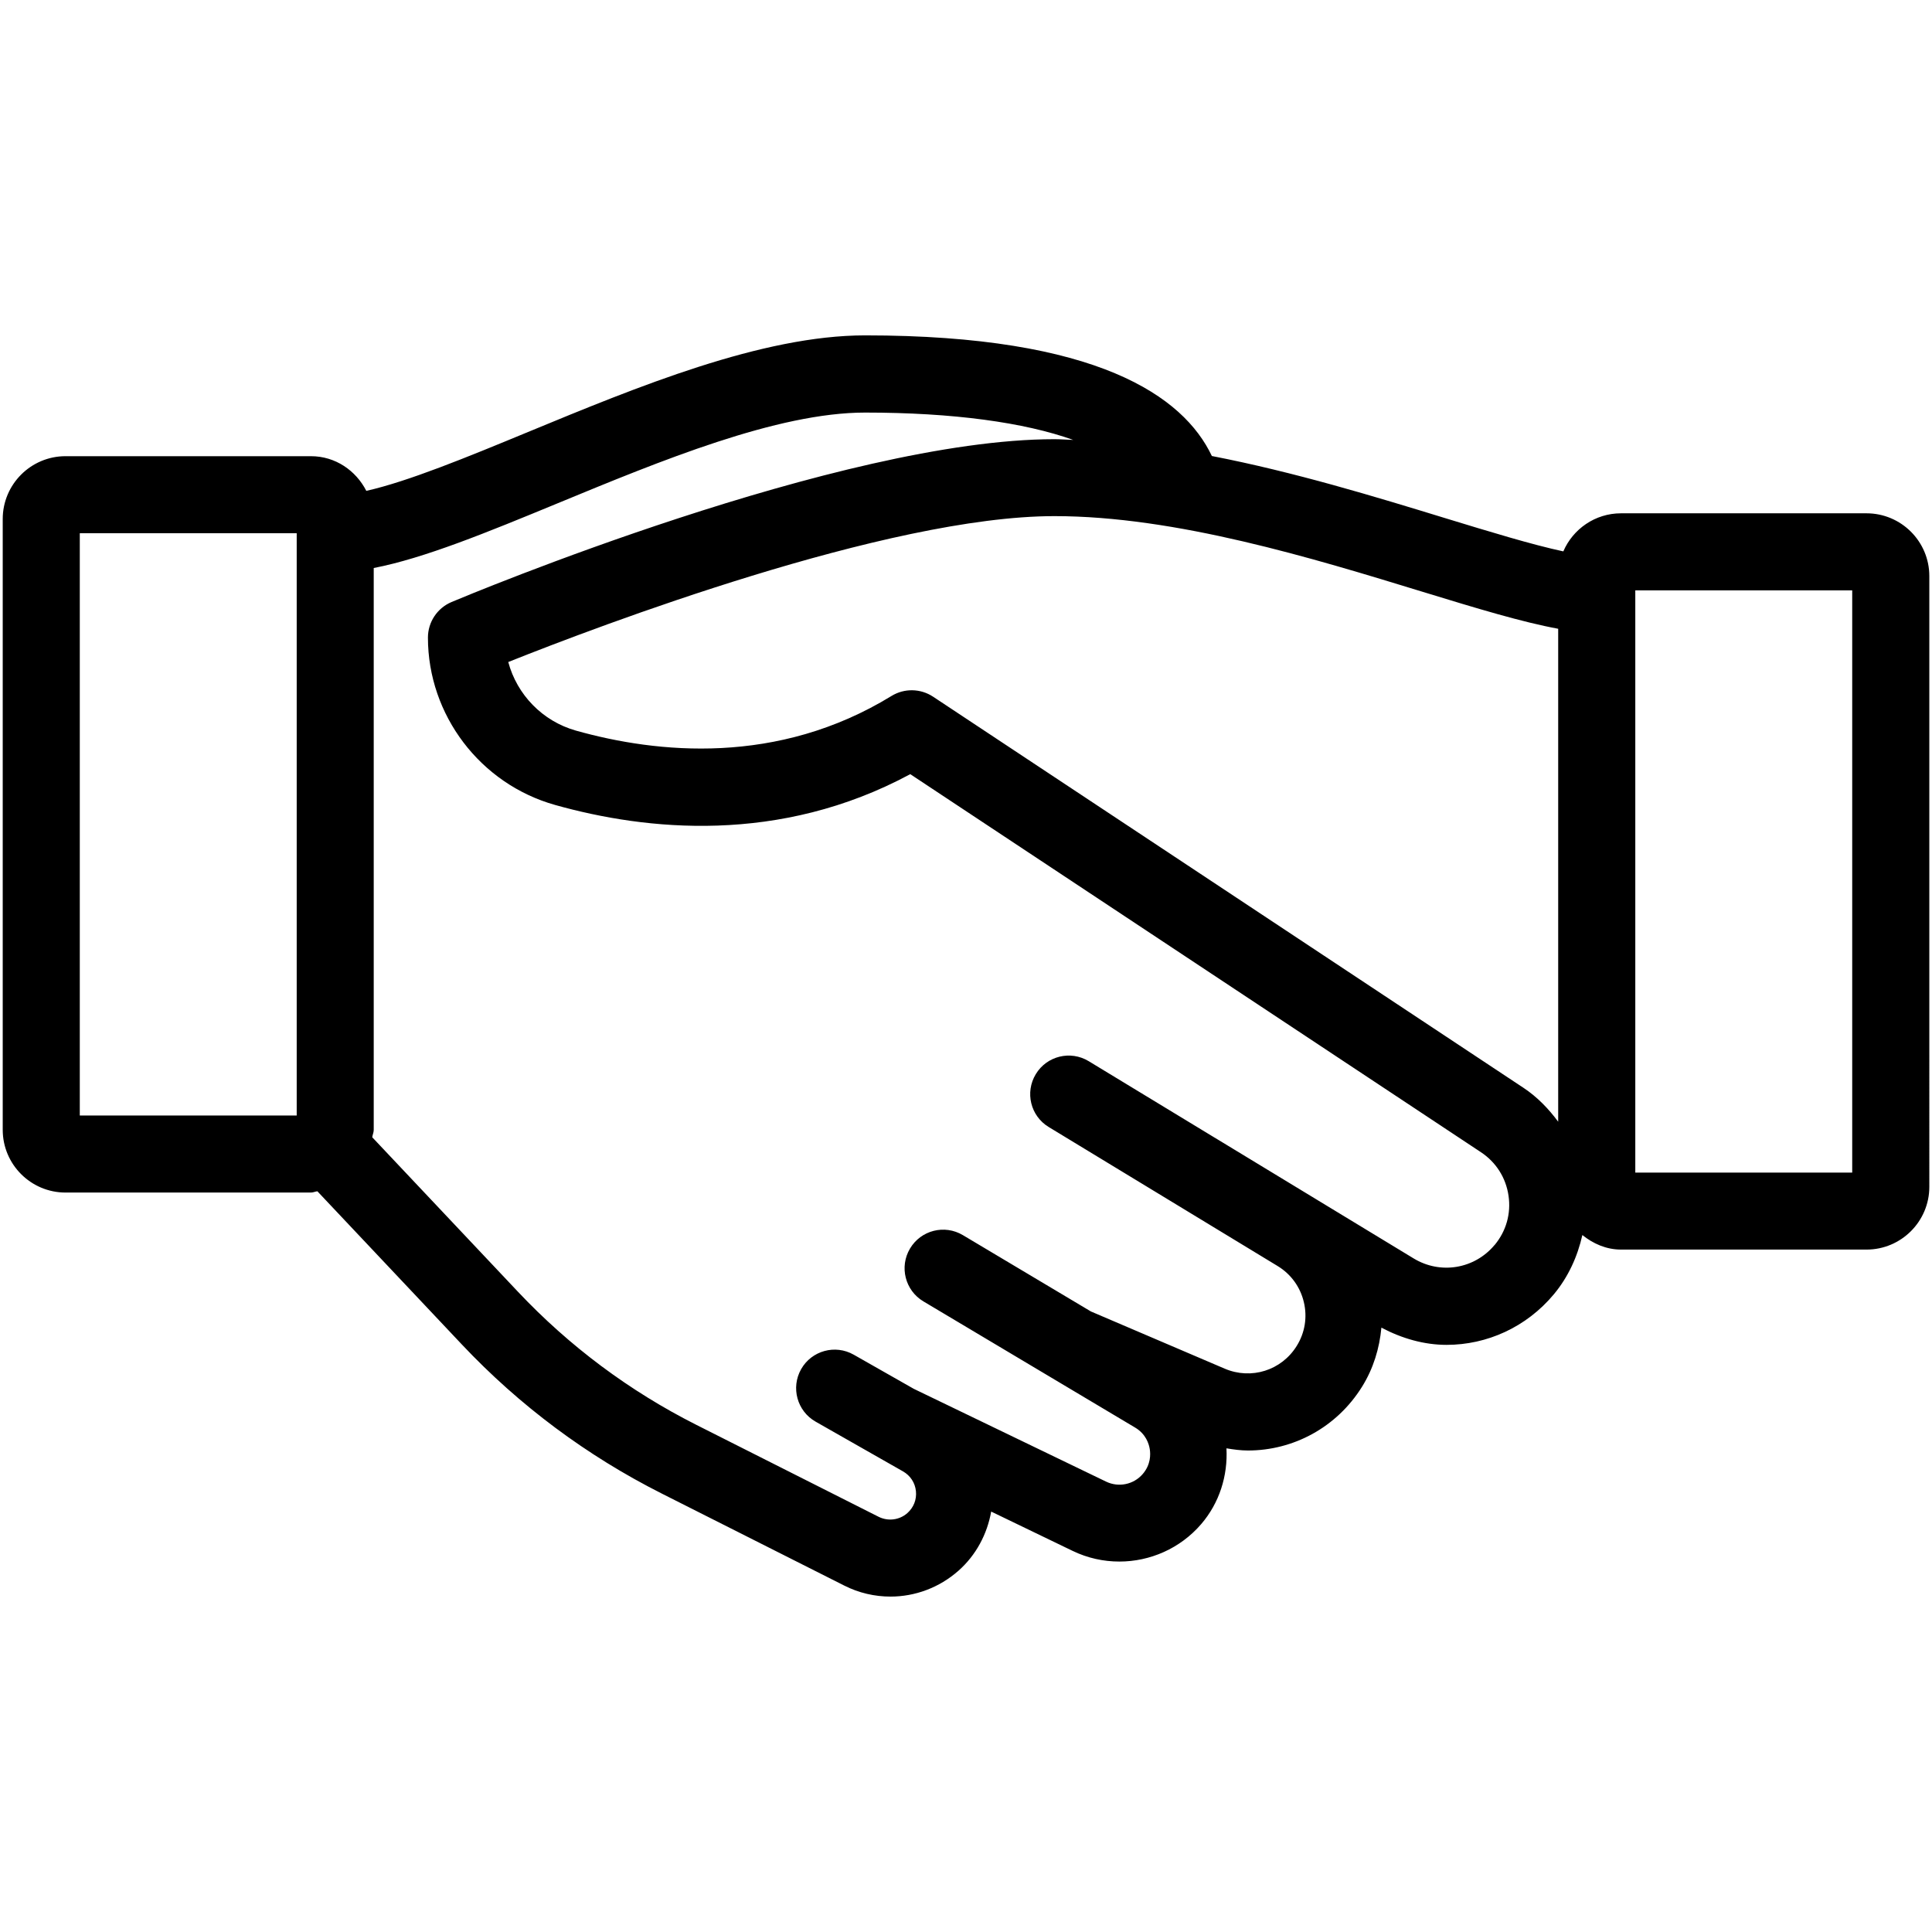 <svg xmlns="http://www.w3.org/2000/svg" id="Layer_1" viewBox="0 0 425.2 425.2"><path d="M410.78,112.97h-54.03c-5.69,0-10.57,3.46-12.69,8.38-6.86-1.47-16.2-4.32-25.98-7.31-15.46-4.74-33.23-10.16-51.37-13.68-6.25-13.15-25.17-26.55-76.31-26.55-22.71,0-50.07,11.3-74.2,21.27-13.51,5.59-26.39,10.88-35.58,12.95-2.29-4.48-6.82-7.63-12.18-7.63H14.42c-7.62,0-13.82,6.2-13.82,13.82v134.43c0,7.62,6.2,13.81,13.82,13.81h54.02c.5,0,.92-.23,1.41-.28l31.81,33.73c12.67,13.43,27.46,24.46,43.97,32.79l40.14,20.24c3.25,1.65,6.75,2.44,10.21,2.44,5.4,0,10.73-1.95,14.98-5.71,3.85-3.41,6.3-8.04,7.18-13l17.92,8.65c3.29,1.59,6.8,2.35,10.29,2.35,6.75,0,13.38-2.87,18-8.23,4.01-4.66,5.89-10.63,5.57-16.69,1.58.26,3.15.48,4.73.48,9.97,0,19.53-5.06,25.12-14.05,2.49-4,3.83-8.44,4.25-12.99,4.58,2.42,9.46,3.79,14.35,3.79,8.85,0,17.54-3.85,23.62-11.15,3.16-3.8,5.2-8.29,6.26-13.02,2.37,1.9,5.25,3.2,8.51,3.2h54.03c7.62,0,13.82-6.19,13.82-13.81V126.78c0-7.62-6.2-13.81-13.82-13.81ZM65.3,245.5H17.56V117.36h47.74v128.14ZM328.95,273.98c-4.43,5.31-11.93,6.56-17.83,2.98l-21.12-12.82s-.02-.02-.03-.02l-22.55-13.69s0,0-.01,0l-27.8-16.88c-4-2.43-9.22-1.17-11.65,2.85-2.43,4-1.16,9.22,2.85,11.64l50.37,30.59c2.93,1.78,4.98,4.6,5.77,7.93.8,3.34.24,6.77-1.58,9.68-3.34,5.37-10,7.47-15.83,4.98l-29.45-12.59-28.18-16.8c-4.03-2.4-9.23-1.09-11.63,2.95-2.4,4.02-1.08,9.23,2.94,11.63l46.61,27.78c2.35,1.4,3.02,3.55,3.21,4.72.19,1.16.24,3.42-1.54,5.49-2,2.33-5.31,3.01-8.07,1.68l-42.32-20.42-13.23-7.52c-4.07-2.31-9.25-.89-11.56,3.18-2.31,4.07-.89,9.25,3.18,11.56l19.24,10.95c1.61.92,2.65,2.5,2.84,4.35.19,1.84-.5,3.59-1.88,4.82-1.75,1.55-4.24,1.85-6.31.83l-40.13-20.24c-14.74-7.44-27.95-17.3-39.27-29.3l-32.07-34c.07-.55.33-1.04.33-1.61v-123.67c11.11-2.15,24.91-7.82,40.42-14.22,22.68-9.37,48.38-19.99,67.73-19.99s35.06,2.17,45.8,6.02c-1.38-.04-2.77-.16-4.14-.16-47.03,0-129.21,34.38-132.69,35.84-3.14,1.33-5.19,4.41-5.19,7.82,0,17.05,11.51,32.21,27.99,36.84,20,5.62,49.34,8.74,78.16-6.78l125.61,83.21c3.33,2.21,5.48,5.61,6.06,9.56.58,3.94-.51,7.8-3.06,10.86ZM335.32,239.43l-129.98-86.11c-2.75-1.81-6.3-1.88-9.12-.16-25.08,15.39-51.62,12.65-69.45,7.64-7.4-2.08-13-7.94-14.91-15.1,19.62-7.83,83.44-32.11,120.21-32.11,26.67,0,56.82,9.24,81.04,16.66,11.88,3.64,21.88,6.67,29.82,8.13v108.49c-2.11-2.85-4.6-5.44-7.61-7.44ZM407.64,258.07h-47.74v-128.14h47.74v128.14Z"></path></svg>